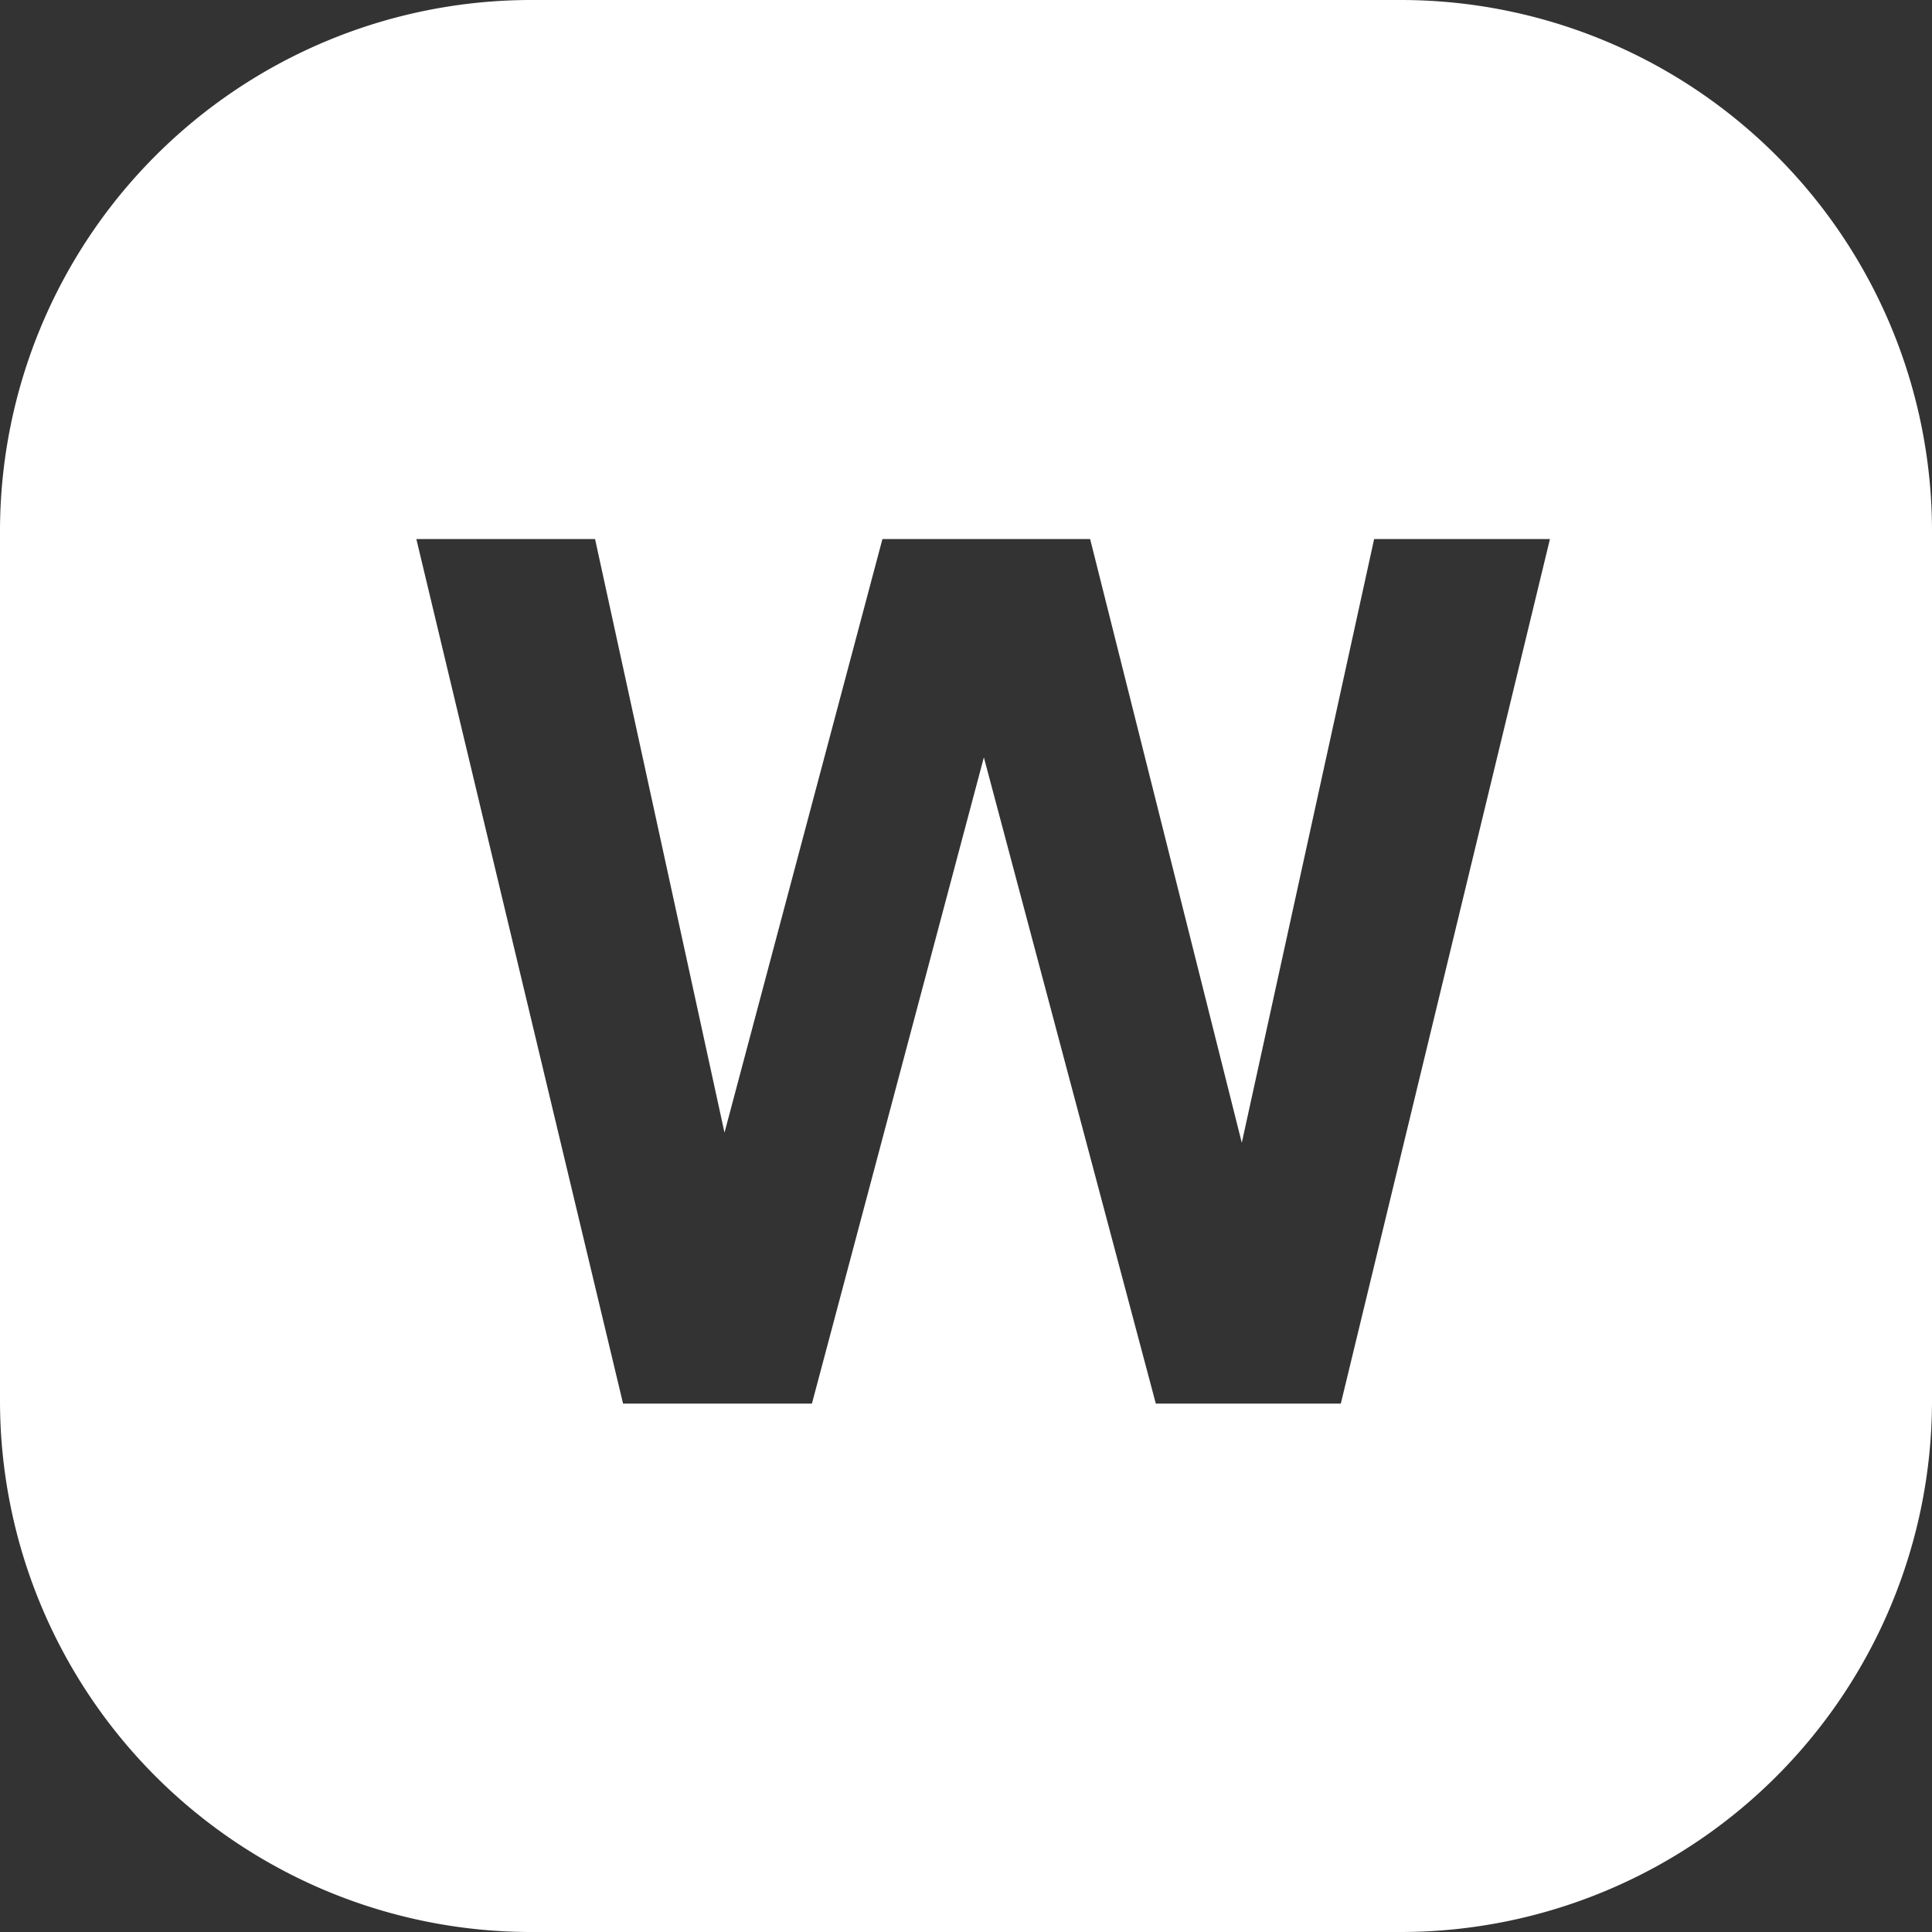 <svg xmlns="http://www.w3.org/2000/svg" viewBox="0 0 40 40"><rect x="0" y="0" width="40" height="40" fill="#333333" stroke="none"/><defs><style>.cls-1{fill:#fff;}</style></defs><g id="writing"><path id="Wb" class="cls-1" d="M29,0H11A11,11,0,0,0,0,11V29A11,11,0,0,0,11,40H29A11,11,0,0,0,40,29V11A11,11,0,0,0,29,0ZM27.76,29.06H23.93L20.37,15.68,16.81,29.06H12.9L8.62,11.16h3.7L15,23.45l3.27-12.29h4.3l3.14,12.5,2.74-12.5h3.64Z"/></g></svg>